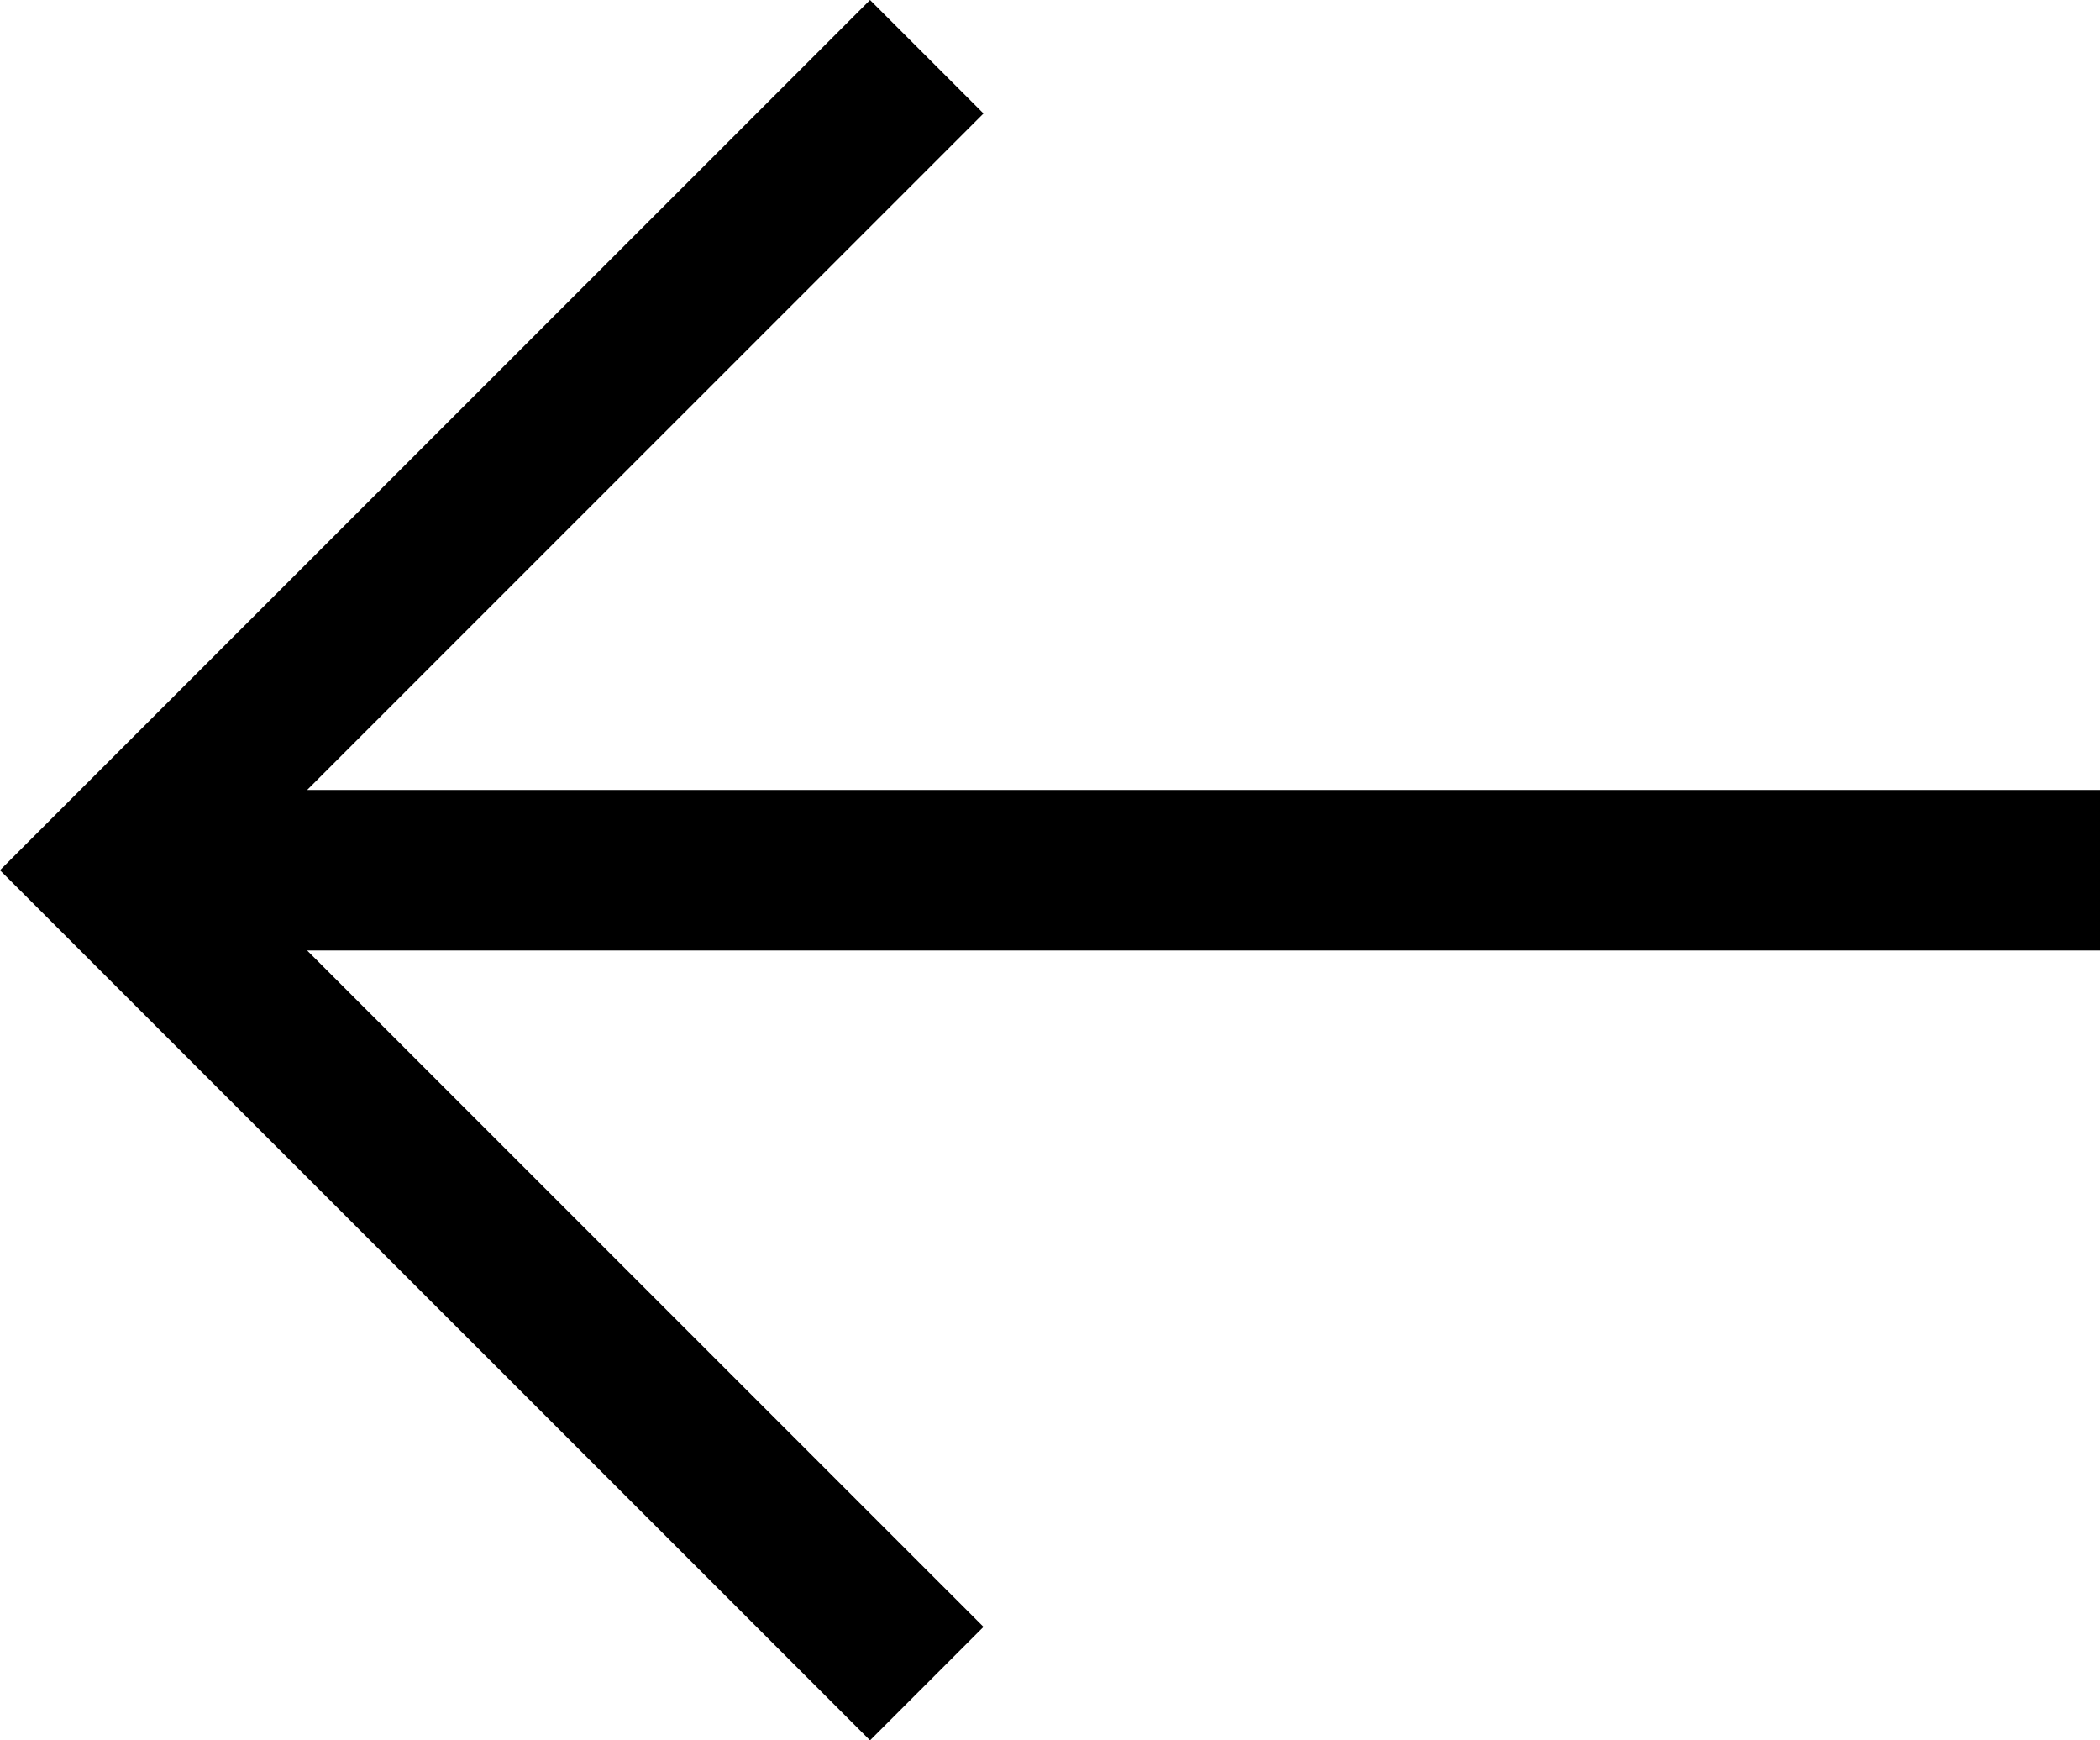 <?xml version="1.0" encoding="UTF-8"?><svg id="b" xmlns="http://www.w3.org/2000/svg" width="26.174" height="21.687" viewBox="0 0 26.174 21.687"><defs><style>.d{fill:none;stroke:#000;stroke-miterlimit:10;stroke-width:2px;}</style></defs><g id="c"><polyline class="d" points="11.551 20.98 1.414 10.844 11.551 .707"/><line class="d" x1="1.414" y1="10.844" x2="26.174" y2="10.844"/></g></svg>